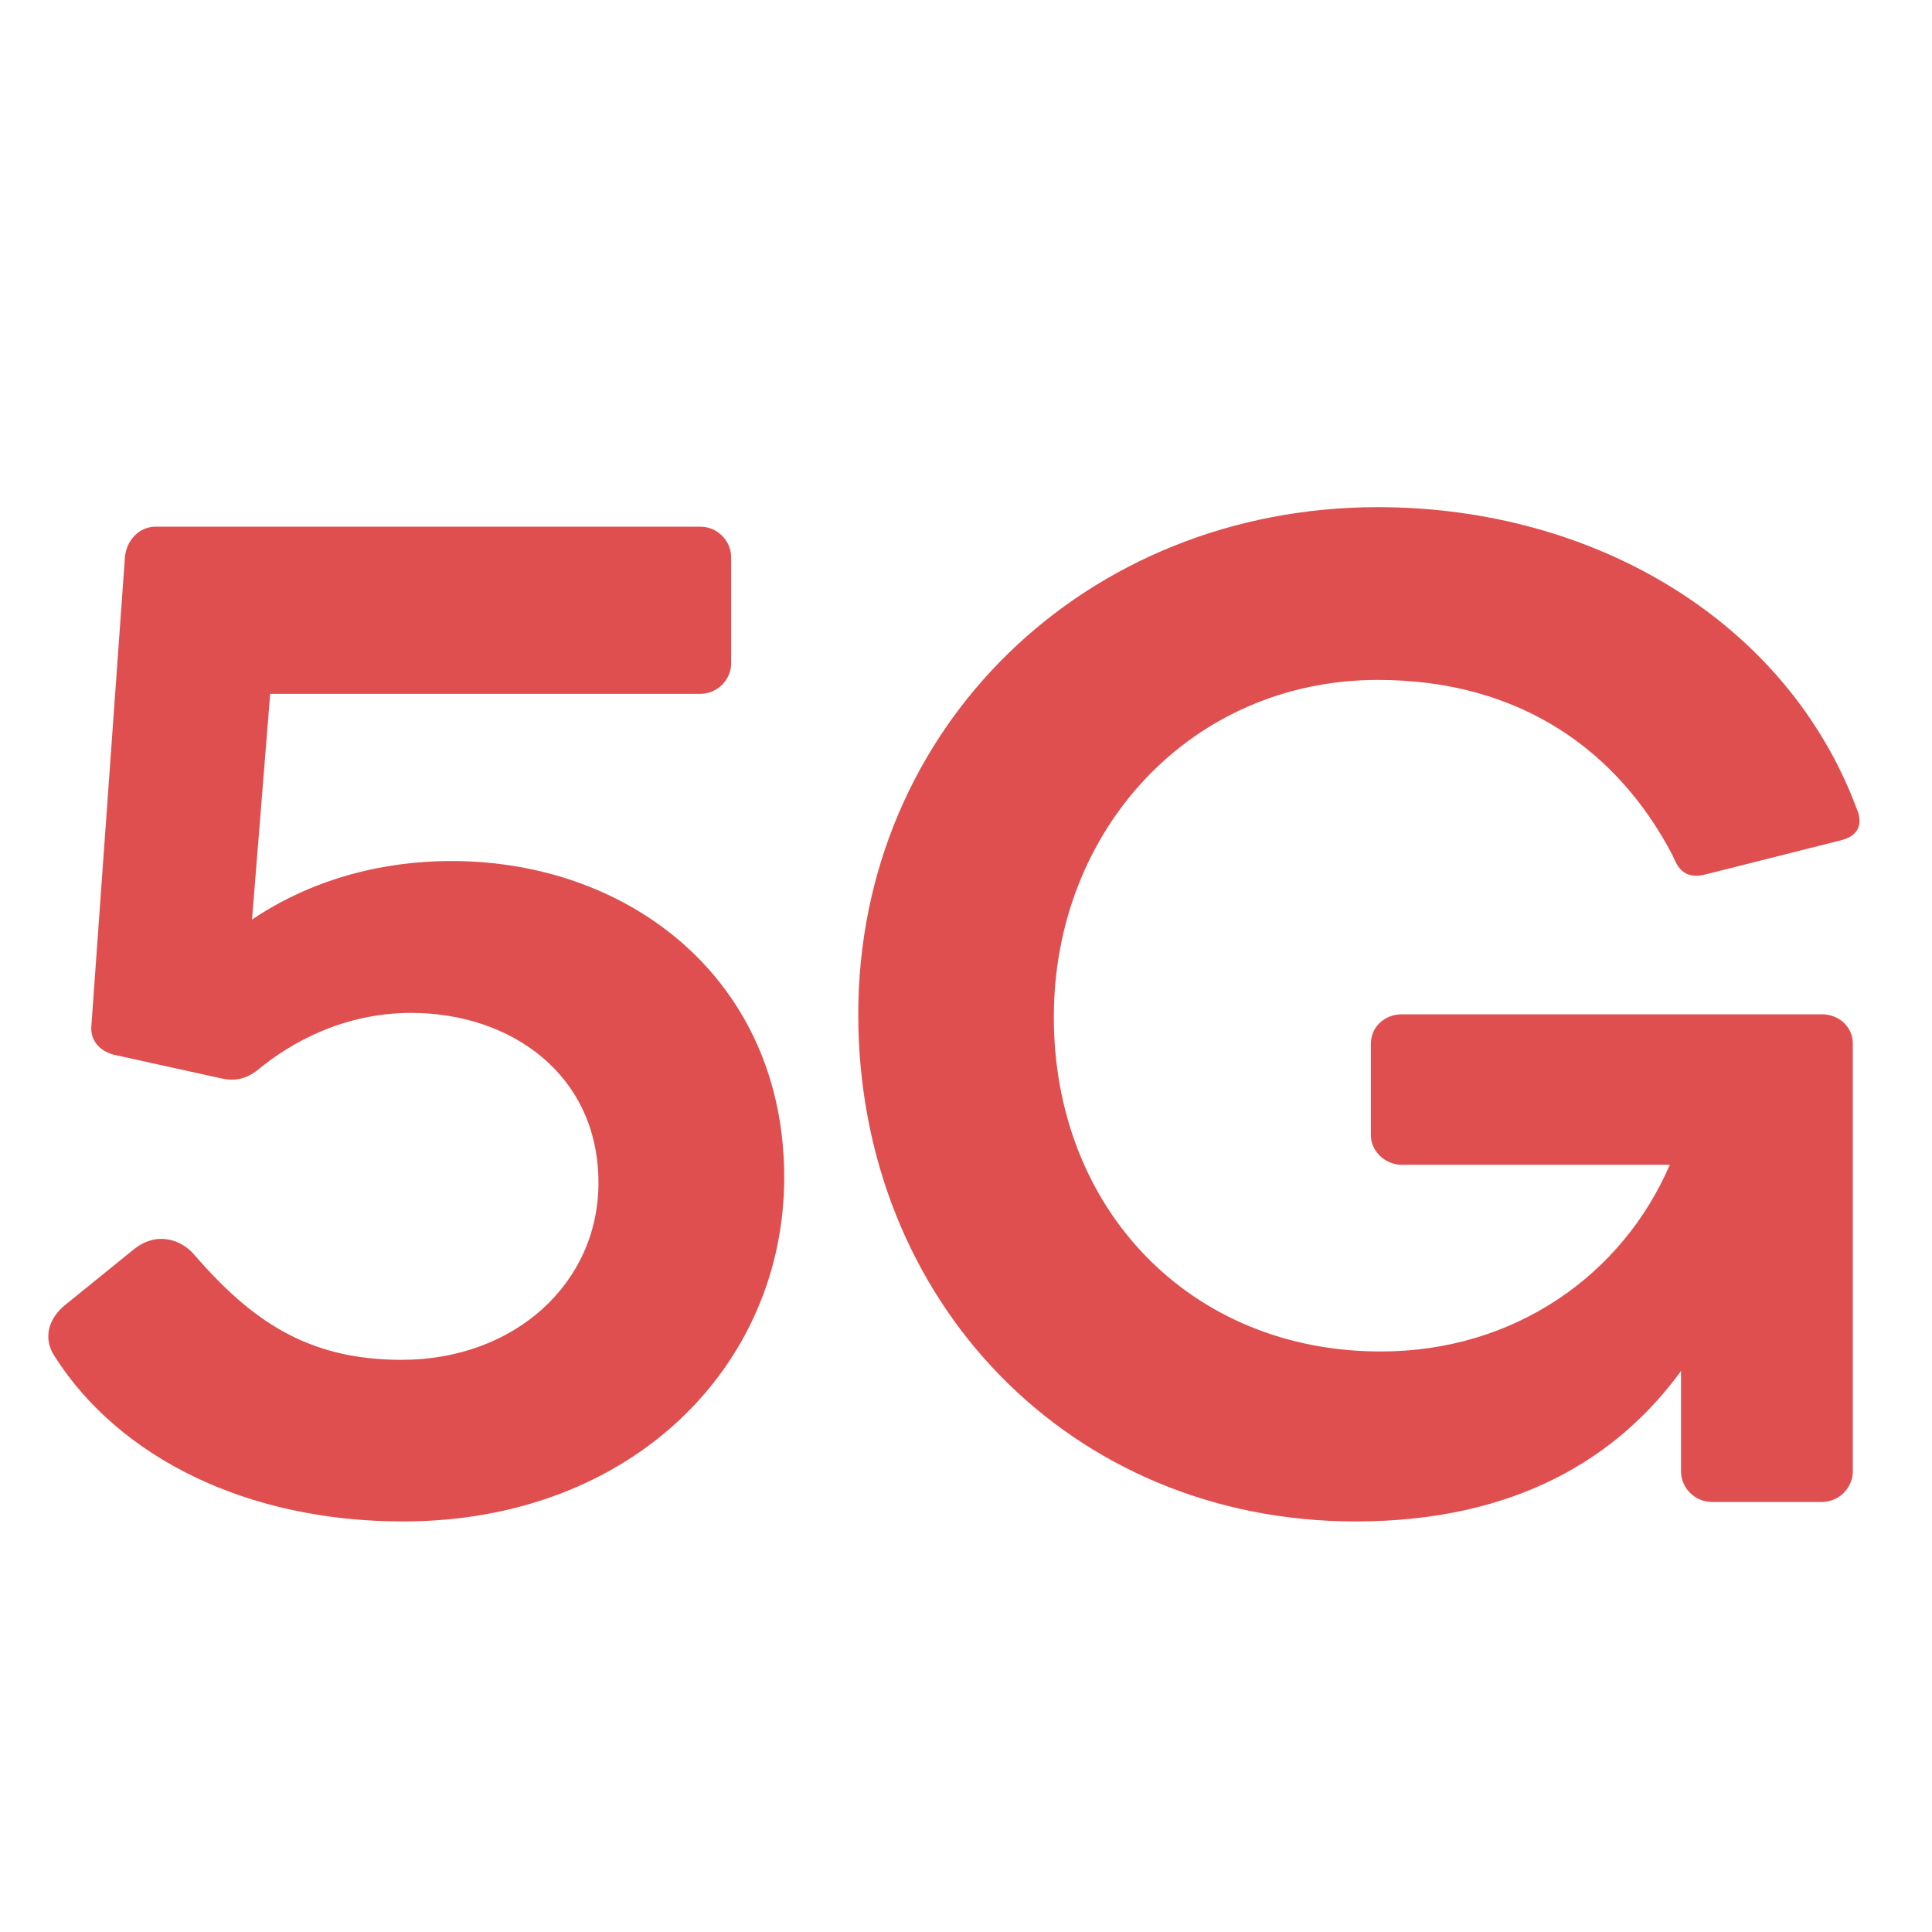 <?xml version="1.0" encoding="UTF-8"?>
<svg width="80px" height="80px" viewBox="0 0 80 80" version="1.1" xmlns="http://www.w3.org/2000/svg" xmlns:xlink="http://www.w3.org/1999/xlink">
    <!-- Generator: Sketch 59.1 (86144) - https://sketch.com -->
    <title>Artboard</title>
    <desc>Created with Sketch.</desc>
    <g id="Artboard" stroke="none" stroke-width="1" fill="none" fill-rule="evenodd">
        <g id="5g_2_0" transform="translate(2, 21)" fill="#E04F4F" fill-rule="nonzero">
            <path d="M14.683,42 C8.205,42 2.941,39.346 0.281,35.192 C-0.24,34.442 -0.008,33.577 0.743,33 L3.52,30.75 C4.503,29.942 5.544,30.346 6.065,30.981 C8.378,33.635 10.692,35.308 14.625,35.308 C19.31,35.308 22.781,32.135 22.781,27.981 C22.781,23.481 19.137,20.942 15.03,20.942 C12.254,20.942 10.056,22.154 8.668,23.308 C8.147,23.712 7.684,23.769 7.164,23.654 L2.71,22.673 C2.074,22.5 1.727,22.038 1.785,21.462 L3.173,2.077 C3.231,1.385 3.751,0.808 4.445,0.808 L27.003,0.808 C27.697,0.808 28.276,1.385 28.276,2.077 L28.276,6.462 C28.276,7.154 27.697,7.731 27.003,7.731 L9.188,7.731 L8.436,17.077 C10.75,15.519 13.584,14.654 16.707,14.654 C24.111,14.654 30.473,19.615 30.473,27.75 C30.473,35.538 24.169,42 14.683,42 Z M55.056,0 C64.021,0 72.003,4.731 74.895,12.519 C75.068,12.923 75.126,13.558 74.259,13.788 L68.532,15.231 C67.665,15.404 67.434,14.827 67.26,14.423 C65.004,10.096 60.955,7.154 55.056,7.154 C47.363,7.154 41.637,13.327 41.637,21.115 C41.637,29.077 47.305,34.962 55.171,34.962 C60.724,34.962 65.178,31.788 67.144,27.231 L56.039,27.231 C55.345,27.231 54.766,26.654 54.766,26.019 L54.766,22.212 C54.766,21.519 55.345,21 56.039,21 L73.449,21 C74.143,21 74.721,21.519 74.721,22.212 L74.721,39.923 C74.721,40.615 74.143,41.192 73.449,41.192 L68.88,41.192 C68.185,41.192 67.607,40.615 67.607,39.923 L67.607,35.769 C65.004,39.346 60.782,42 54.13,42 C42.331,42 33.539,32.885 33.539,21 C33.539,9.115 42.967,0 55.056,0 Z" id="5G"></path>
        </g>
    </g>
</svg>